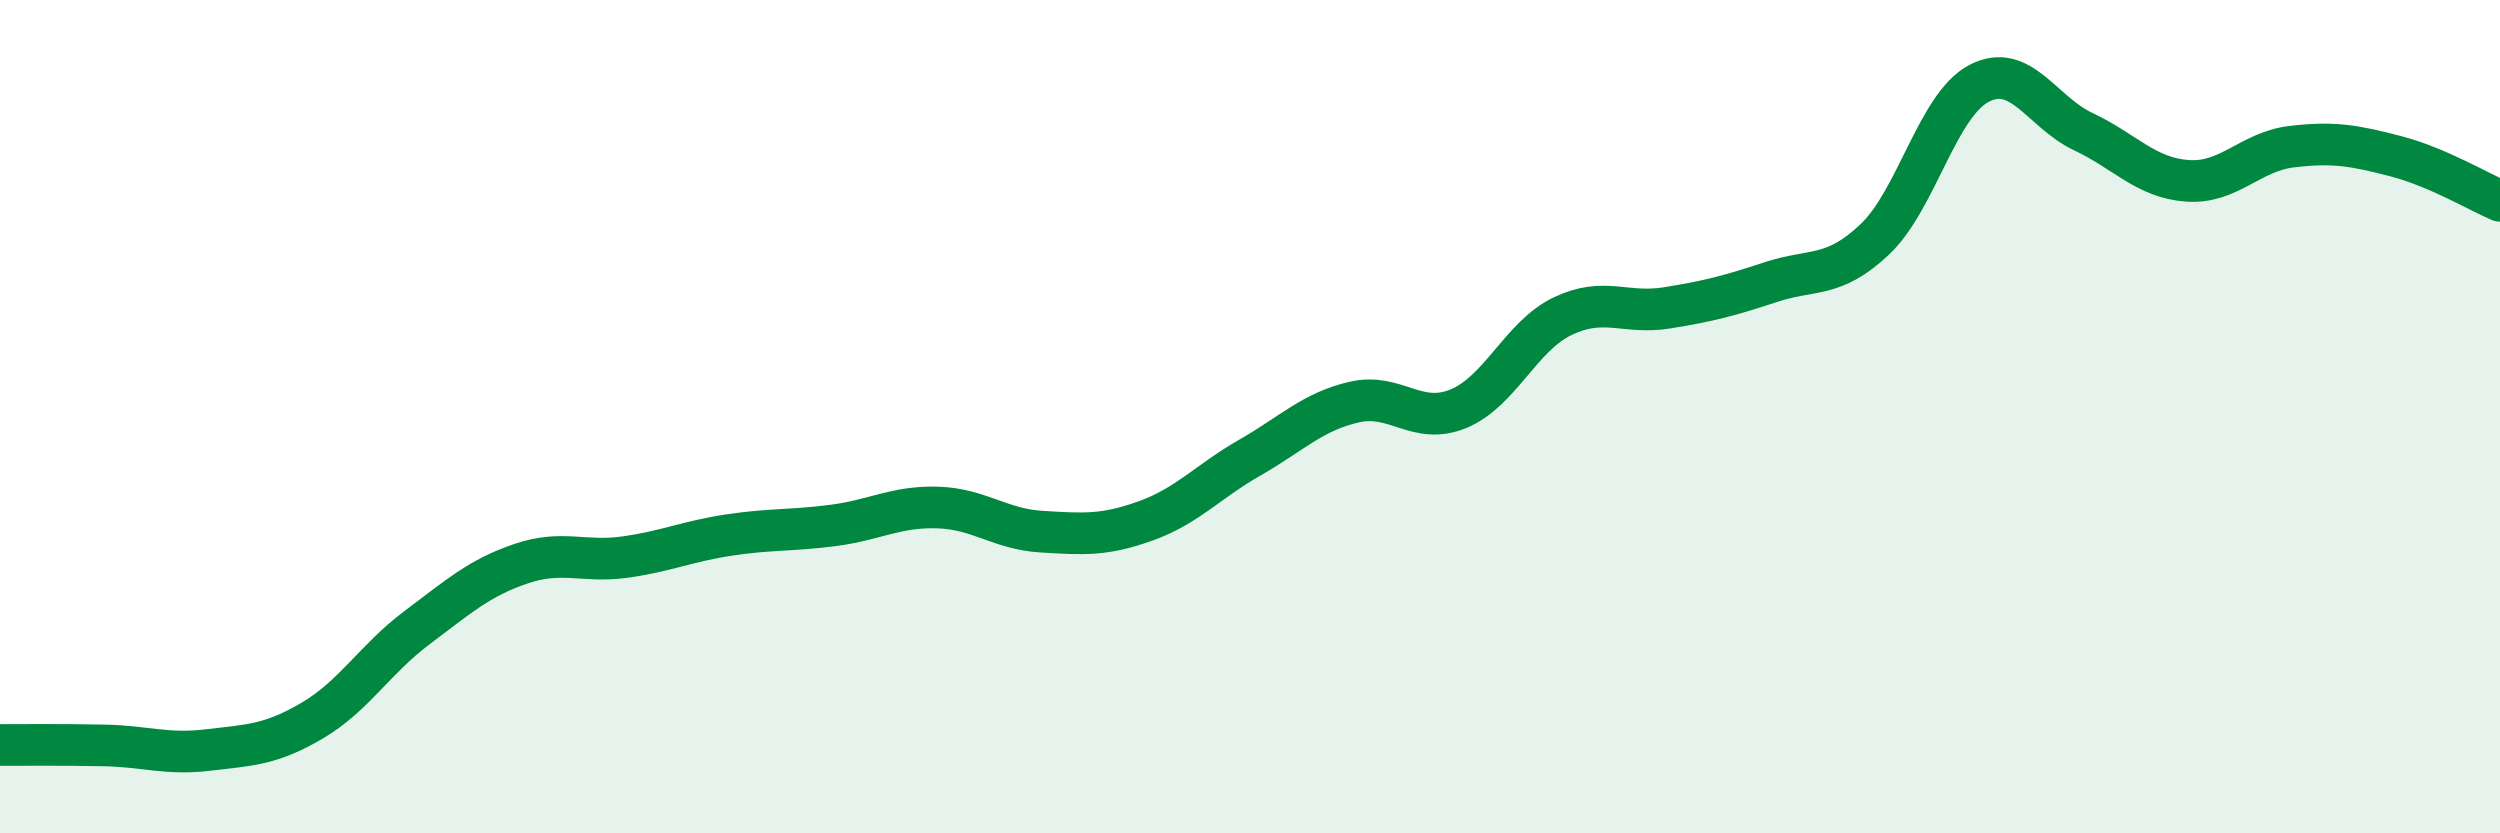 
    <svg width="60" height="20" viewBox="0 0 60 20" xmlns="http://www.w3.org/2000/svg">
      <path
        d="M 0,17.88 C 0.5,17.88 1.5,17.87 2.5,17.89 C 3.5,17.91 4,18.12 5,18 C 6,17.88 6.5,17.88 7.5,17.29 C 8.5,16.7 9,15.82 10,15.07 C 11,14.32 11.5,13.87 12.5,13.53 C 13.5,13.19 14,13.51 15,13.37 C 16,13.23 16.5,12.99 17.5,12.84 C 18.5,12.69 19,12.74 20,12.61 C 21,12.48 21.5,12.15 22.5,12.18 C 23.5,12.21 24,12.7 25,12.76 C 26,12.82 26.5,12.86 27.5,12.5 C 28.5,12.14 29,11.55 30,10.98 C 31,10.41 31.5,9.88 32.5,9.65 C 33.5,9.42 34,10.22 35,9.81 C 36,9.4 36.5,8.07 37.5,7.59 C 38.5,7.11 39,7.55 40,7.39 C 41,7.23 41.5,7.1 42.5,6.77 C 43.5,6.44 44,6.69 45,5.74 C 46,4.79 46.5,2.52 47.5,2 C 48.5,1.48 49,2.69 50,3.16 C 51,3.63 51.5,4.27 52.5,4.34 C 53.5,4.41 54,3.64 55,3.52 C 56,3.4 56.5,3.49 57.5,3.75 C 58.5,4.01 59.5,4.61 60,4.82L60 20L0 20Z"
        fill="#008740"
        opacity="0.1"
        stroke-linecap="round"
        stroke-linejoin="round"
      />
      <path
        d="M 0,17.88 C 0.5,17.88 1.5,17.87 2.5,17.89 C 3.5,17.91 4,18.12 5,18 C 6,17.88 6.5,17.88 7.5,17.29 C 8.5,16.7 9,15.82 10,15.07 C 11,14.32 11.5,13.87 12.5,13.53 C 13.5,13.19 14,13.51 15,13.37 C 16,13.23 16.5,12.99 17.5,12.84 C 18.5,12.69 19,12.74 20,12.61 C 21,12.48 21.5,12.15 22.5,12.18 C 23.5,12.21 24,12.7 25,12.76 C 26,12.82 26.5,12.86 27.5,12.5 C 28.5,12.14 29,11.55 30,10.98 C 31,10.41 31.5,9.88 32.5,9.65 C 33.5,9.42 34,10.22 35,9.81 C 36,9.4 36.5,8.07 37.5,7.59 C 38.5,7.11 39,7.55 40,7.39 C 41,7.23 41.5,7.1 42.5,6.77 C 43.5,6.44 44,6.69 45,5.74 C 46,4.79 46.5,2.52 47.5,2 C 48.5,1.48 49,2.69 50,3.16 C 51,3.63 51.5,4.27 52.5,4.34 C 53.5,4.41 54,3.64 55,3.52 C 56,3.4 56.5,3.49 57.5,3.75 C 58.5,4.01 59.5,4.61 60,4.82"
        stroke="#008740"
        stroke-width="1"
        fill="none"
        stroke-linecap="round"
        stroke-linejoin="round"
      />
    </svg>
  
